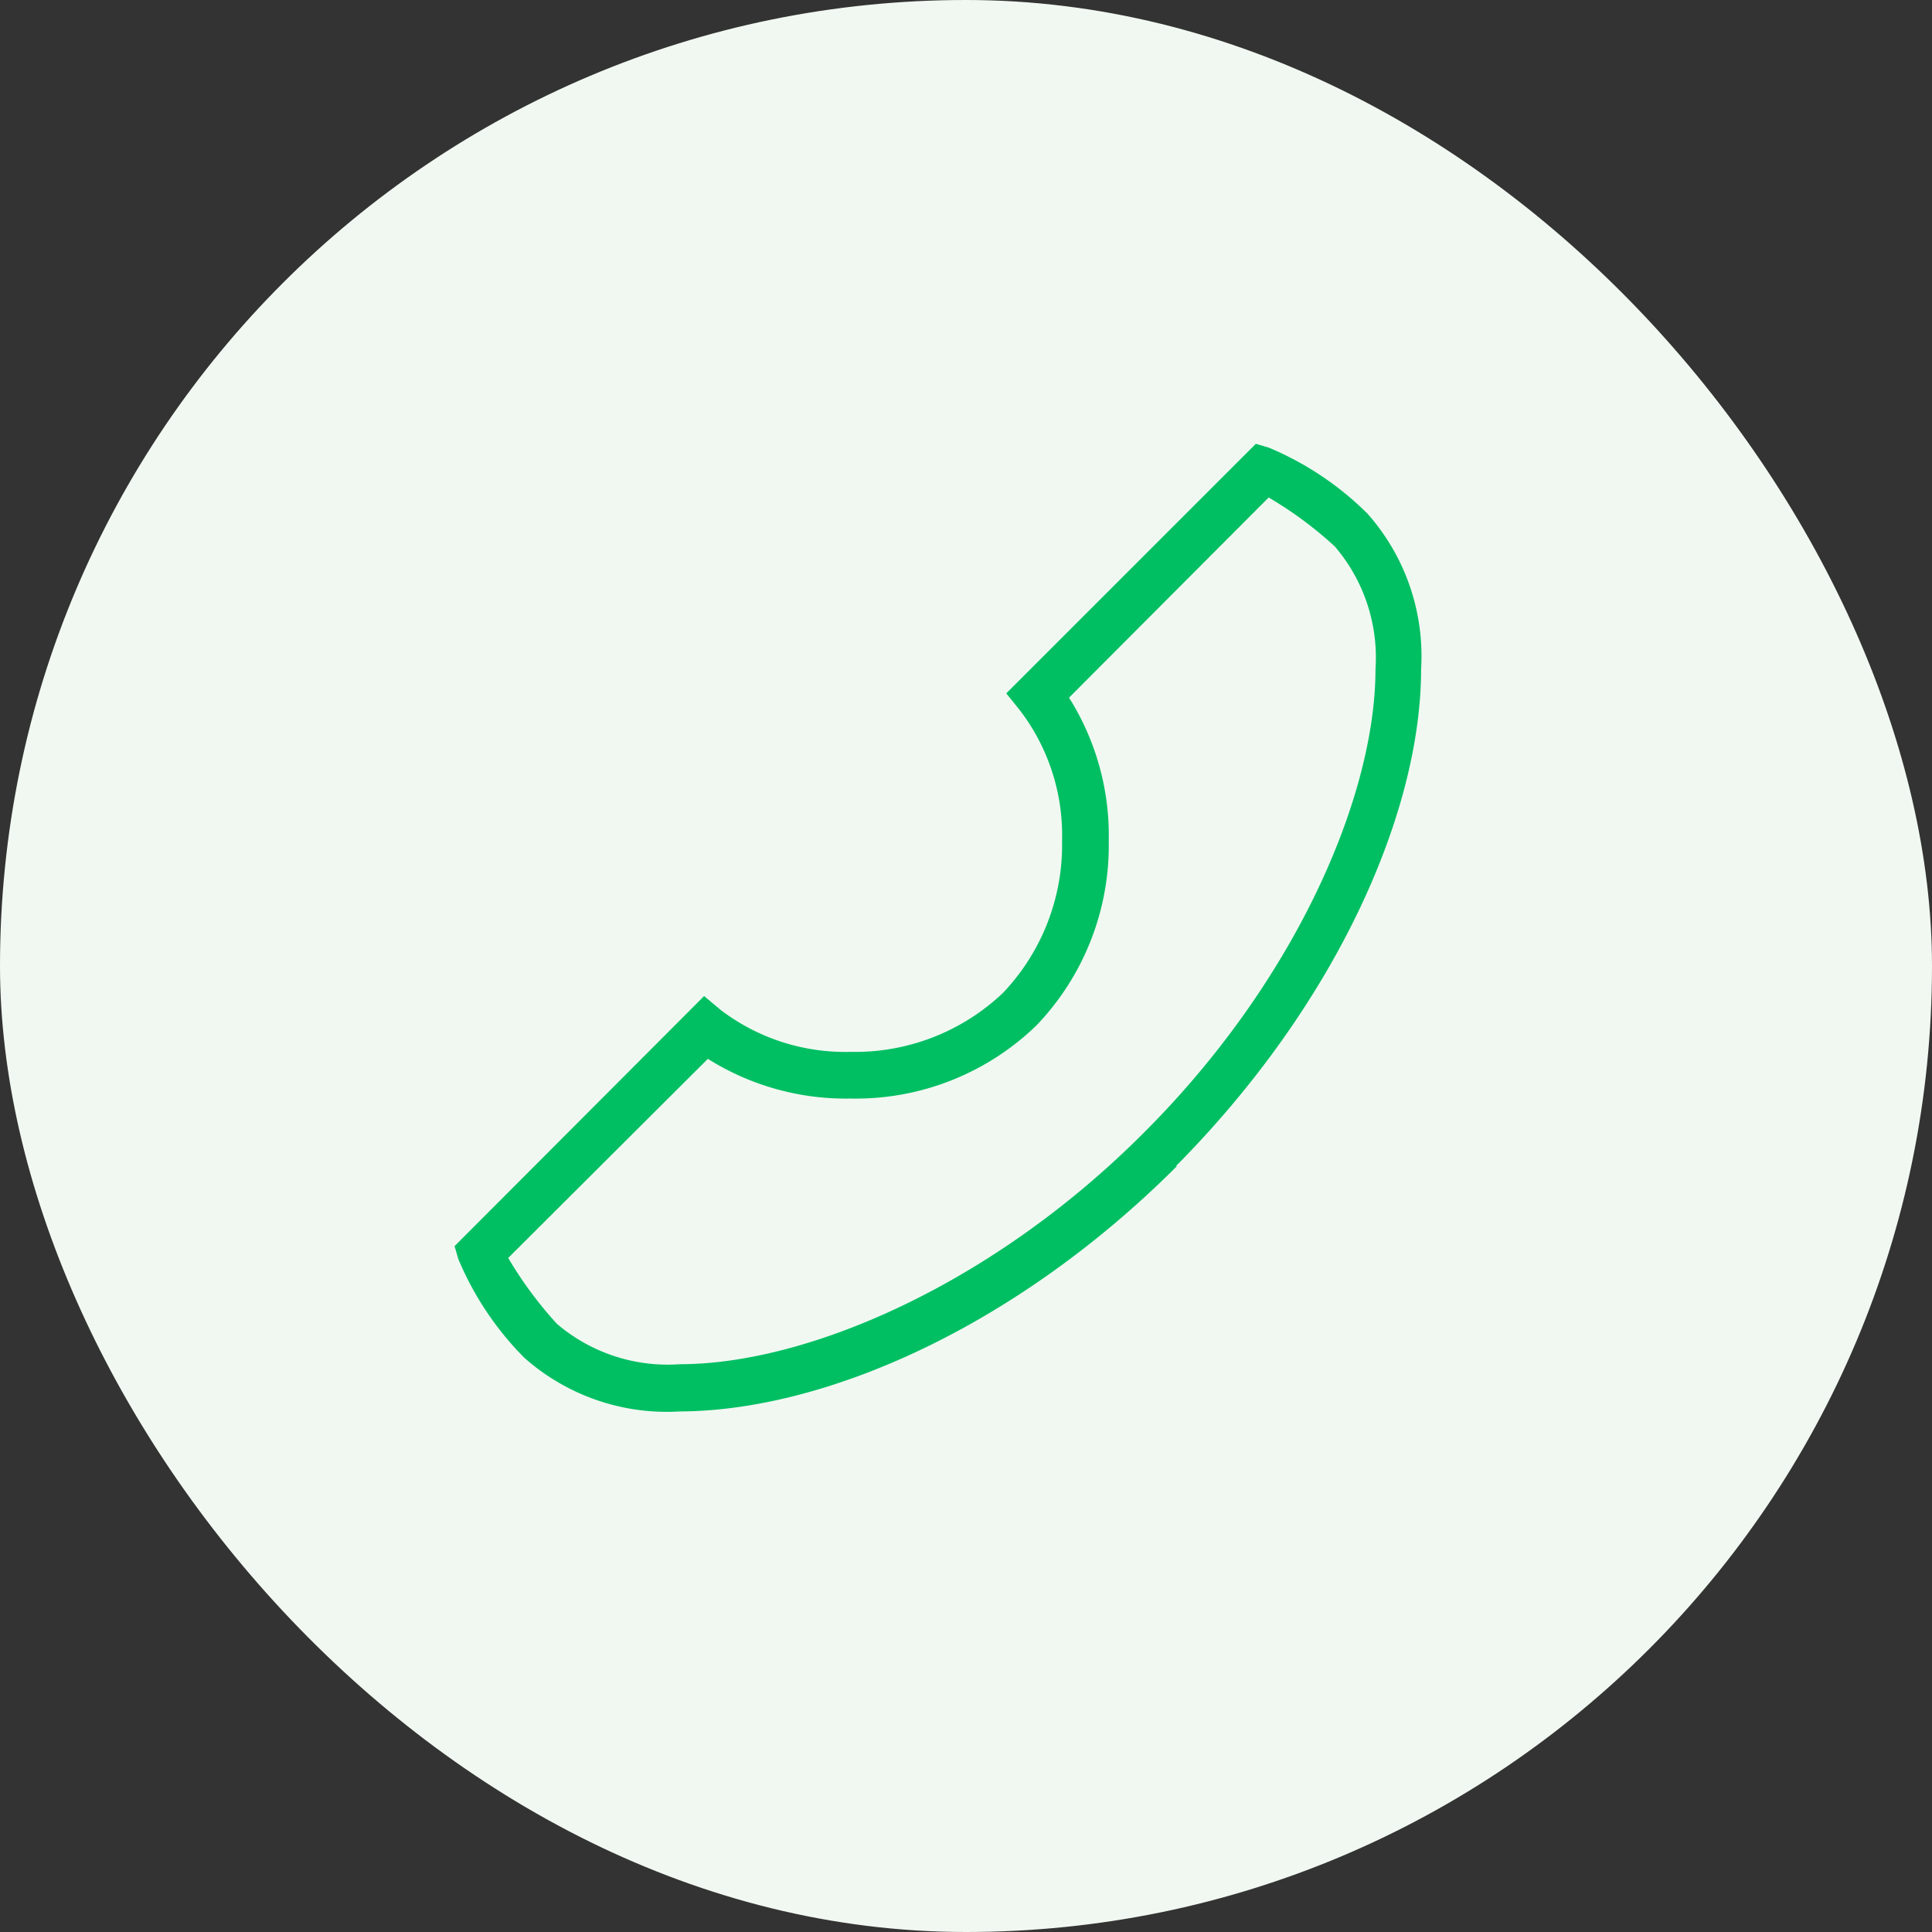 <svg xmlns="http://www.w3.org/2000/svg" viewBox="0 0 36 36"><rect x="0" y="0" width="36" height="36" fill="#333333" stroke="none"/><defs><style>.cls-1{fill:#f1f8f1;}.cls-2{fill:#00bf63;}</style></defs><g id="Layer_2" data-name="Layer 2"><g id="Layer_1-2" data-name="Layer 1"><g id="FULL_COLOR_ICON" data-name="FULL COLOR ICON"><rect class="cls-1" width="36" height="36" rx="18"/><path class="cls-2" d="M21.93,21.73c-3,3-6.56,4.56-9.26,4.57h0a4,4,0,0,1-2.9-1h0a5.76,5.76,0,0,1-1.23-1.84l-.07-.24,4.65-4.66.31.26h0a3.83,3.83,0,0,0,2.42.78h0a4,4,0,0,0,2.84-1.1h0a4,4,0,0,0,1.1-2.84h0A3.83,3.83,0,0,0,19,13.23l-.25-.31,4.65-4.65.24.07h0a5.76,5.76,0,0,1,1.84,1.23h0a4,4,0,0,1,1,2.9h0c0,2.69-1.6,6.27-4.57,9.26Zm2.94-11.55a7.27,7.27,0,0,0-1.23-.91L19.92,13h0a4.81,4.81,0,0,1,.74,2.66h0a4.85,4.85,0,0,1-1.35,3.45h0a4.84,4.84,0,0,1-3.46,1.36h0a4.83,4.83,0,0,1-2.66-.74L9.47,23.44h0a7.27,7.27,0,0,0,.91,1.23h0a3.18,3.18,0,0,0,2.29.75h0c2.36,0,5.81-1.47,8.64-4.31h0c2.84-2.83,4.32-6.28,4.32-8.64h0a3.18,3.18,0,0,0-.76-2.29ZM13.46,19.45l-.31-.3.31.3Z"/></g></g></g></svg>